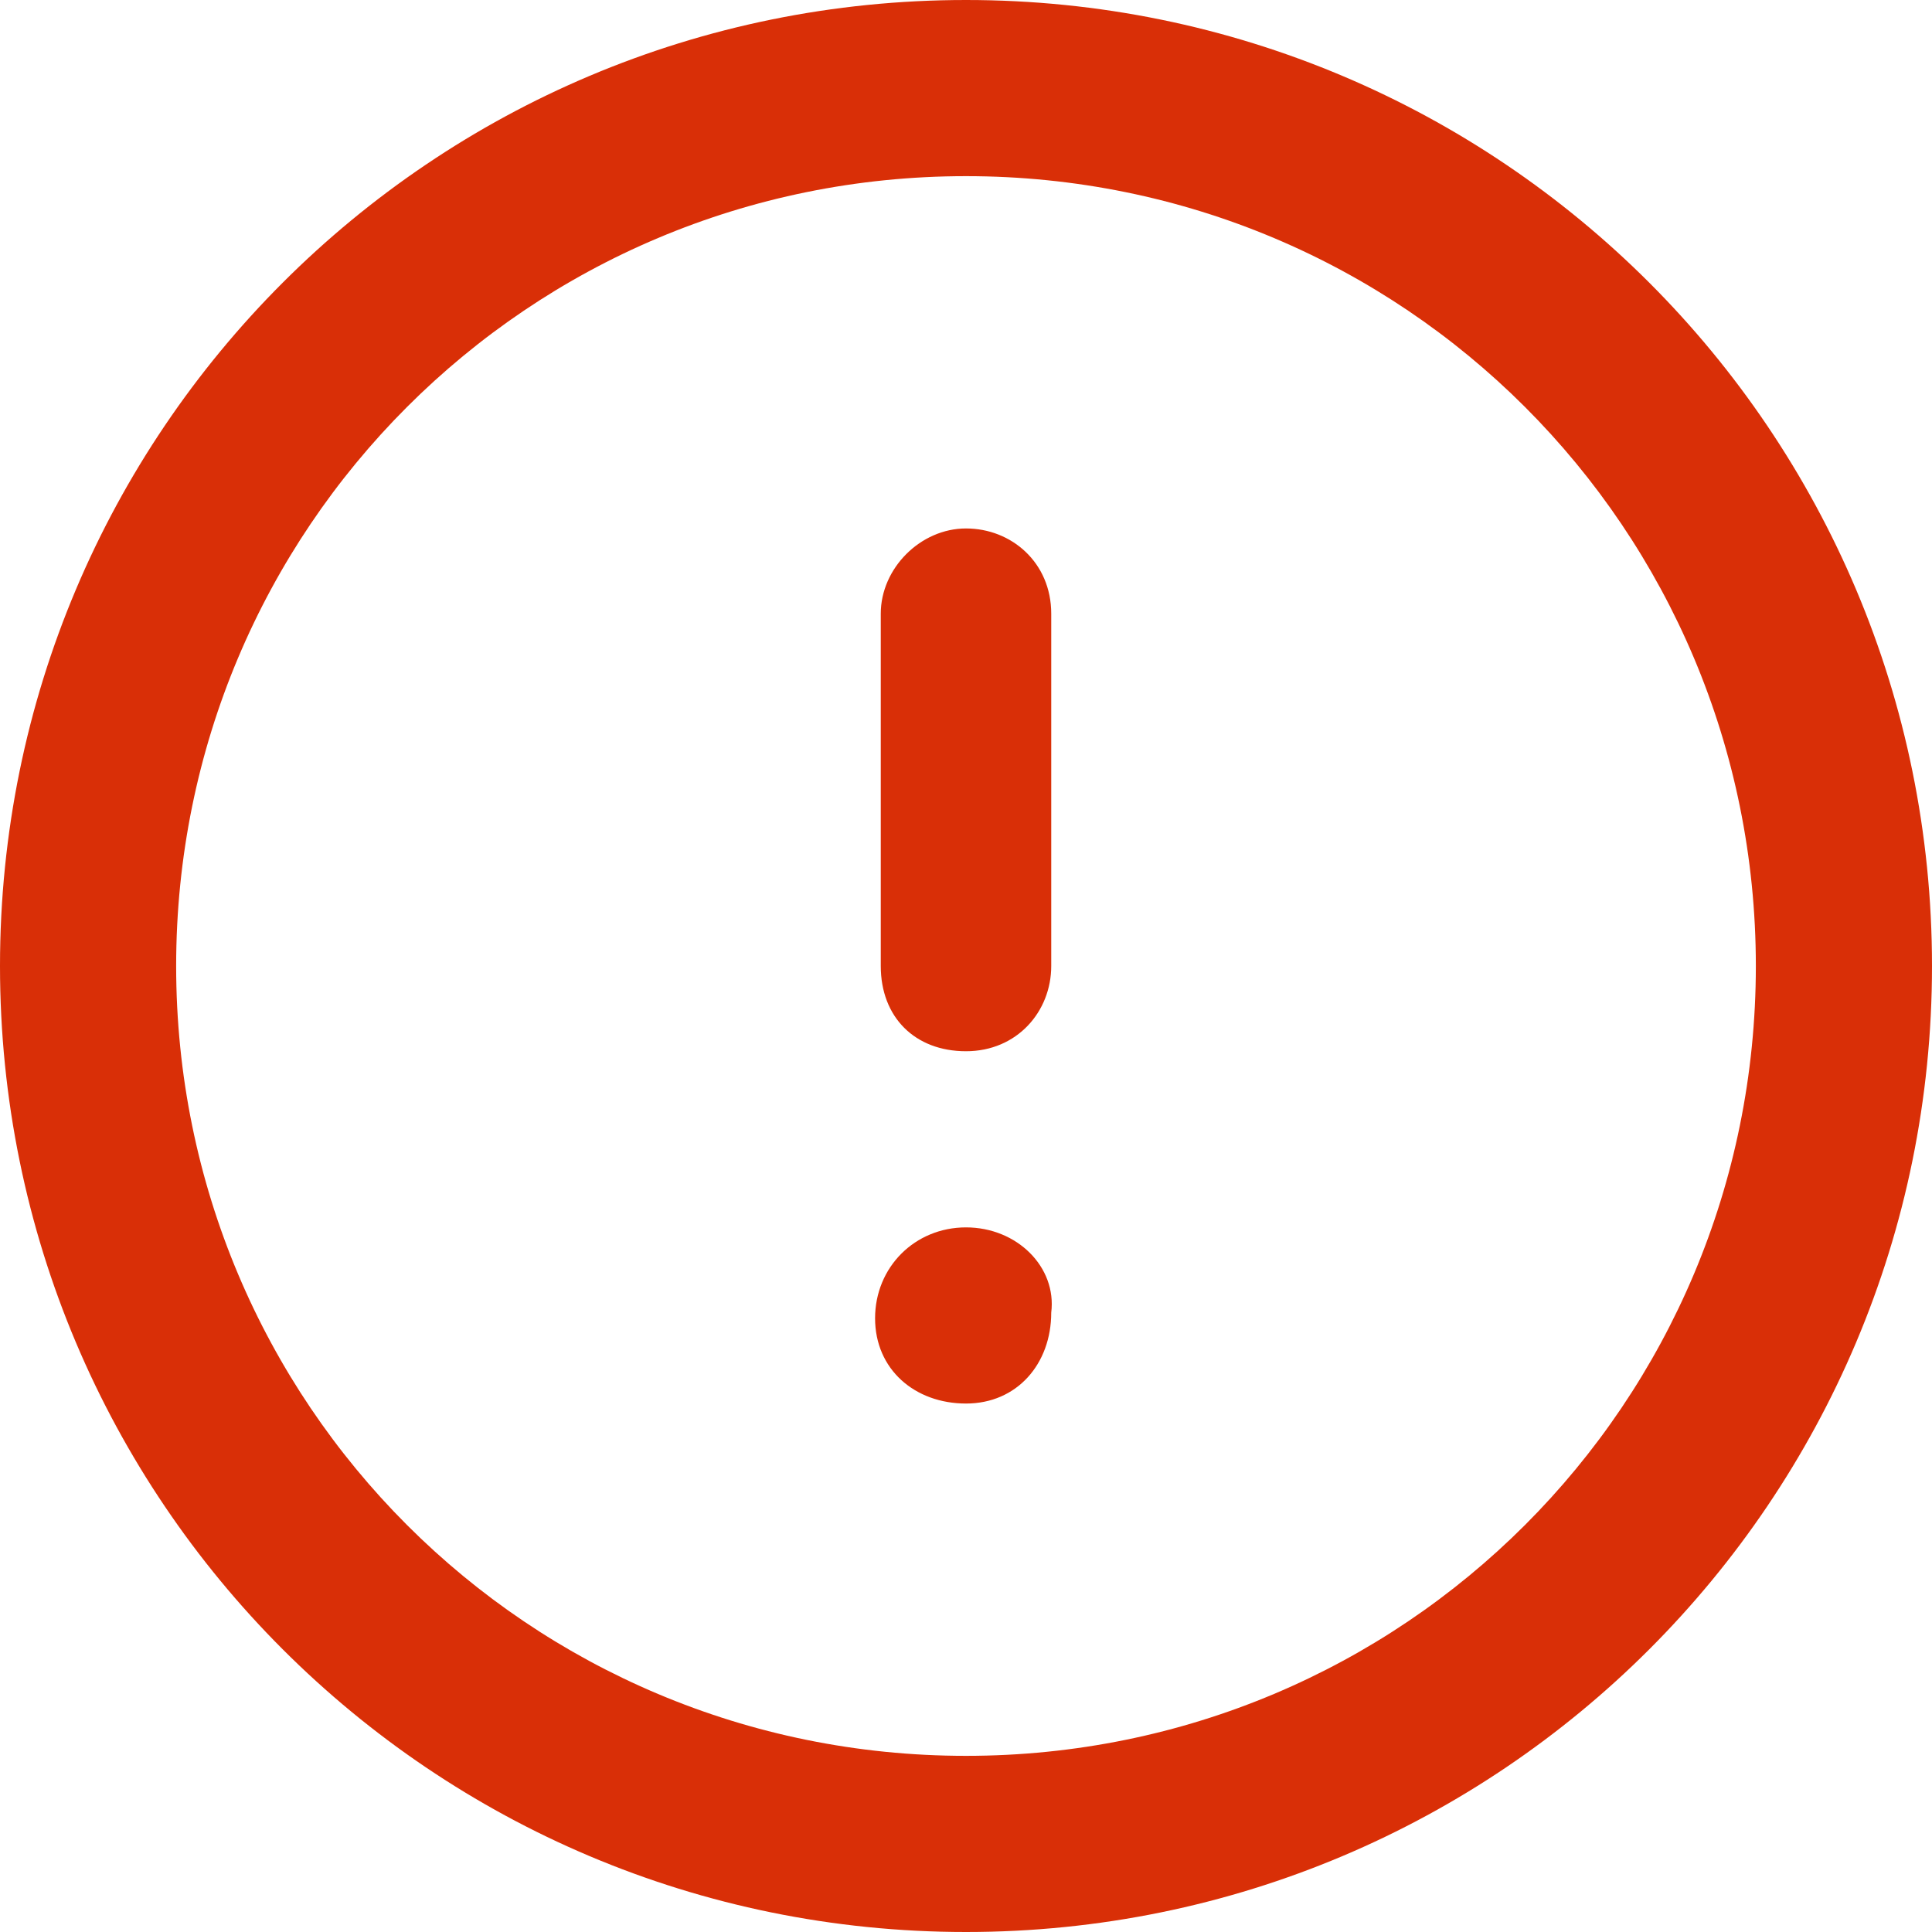 <?xml version="1.0" encoding="utf-8"?>
<!-- Generator: Adobe Illustrator 27.5.0, SVG Export Plug-In . SVG Version: 6.00 Build 0)  -->
<svg version="1.1" id="icon-alert-circle" xmlns="http://www.w3.org/2000/svg" xmlns:xlink="http://www.w3.org/1999/xlink" x="0px"
	 y="0px" viewBox="0 0 34 34" style="enable-background:new 0 0 34 34;" xml:space="preserve">
<style type="text/css">
	.st0{fill:#D92F07;}
</style>
<g>
	<path id="Path_6604" class="st0" d="M17,0C7.6,0,0,7.6,0,17s7.6,17,17,17s17-7.6,17-17C34,7.6,26.4,0,17,0 M17,30.9
		C9.3,30.9,3.1,24.7,3.1,17S9.3,3.1,17,3.1S30.9,9.3,30.9,17C30.9,24.7,24.7,30.9,17,30.9"/>
	<path id="Path_6605" class="st0" d="M17,18.5c0.9,0,1.5-0.7,1.5-1.5v-6.2c0-0.9-0.7-1.5-1.5-1.5s-1.5,0.7-1.5,1.5V17
		C15.5,17.9,16.1,18.5,17,18.5"/>
	<path id="Path_6606" class="st0" d="M17,21.6L17,21.6c-0.9,0-1.6,0.7-1.6,1.6s0.7,1.5,1.6,1.5s1.5-0.7,1.5-1.6
		C18.6,22.3,17.9,21.6,17,21.6"/>
</g>
</svg>
